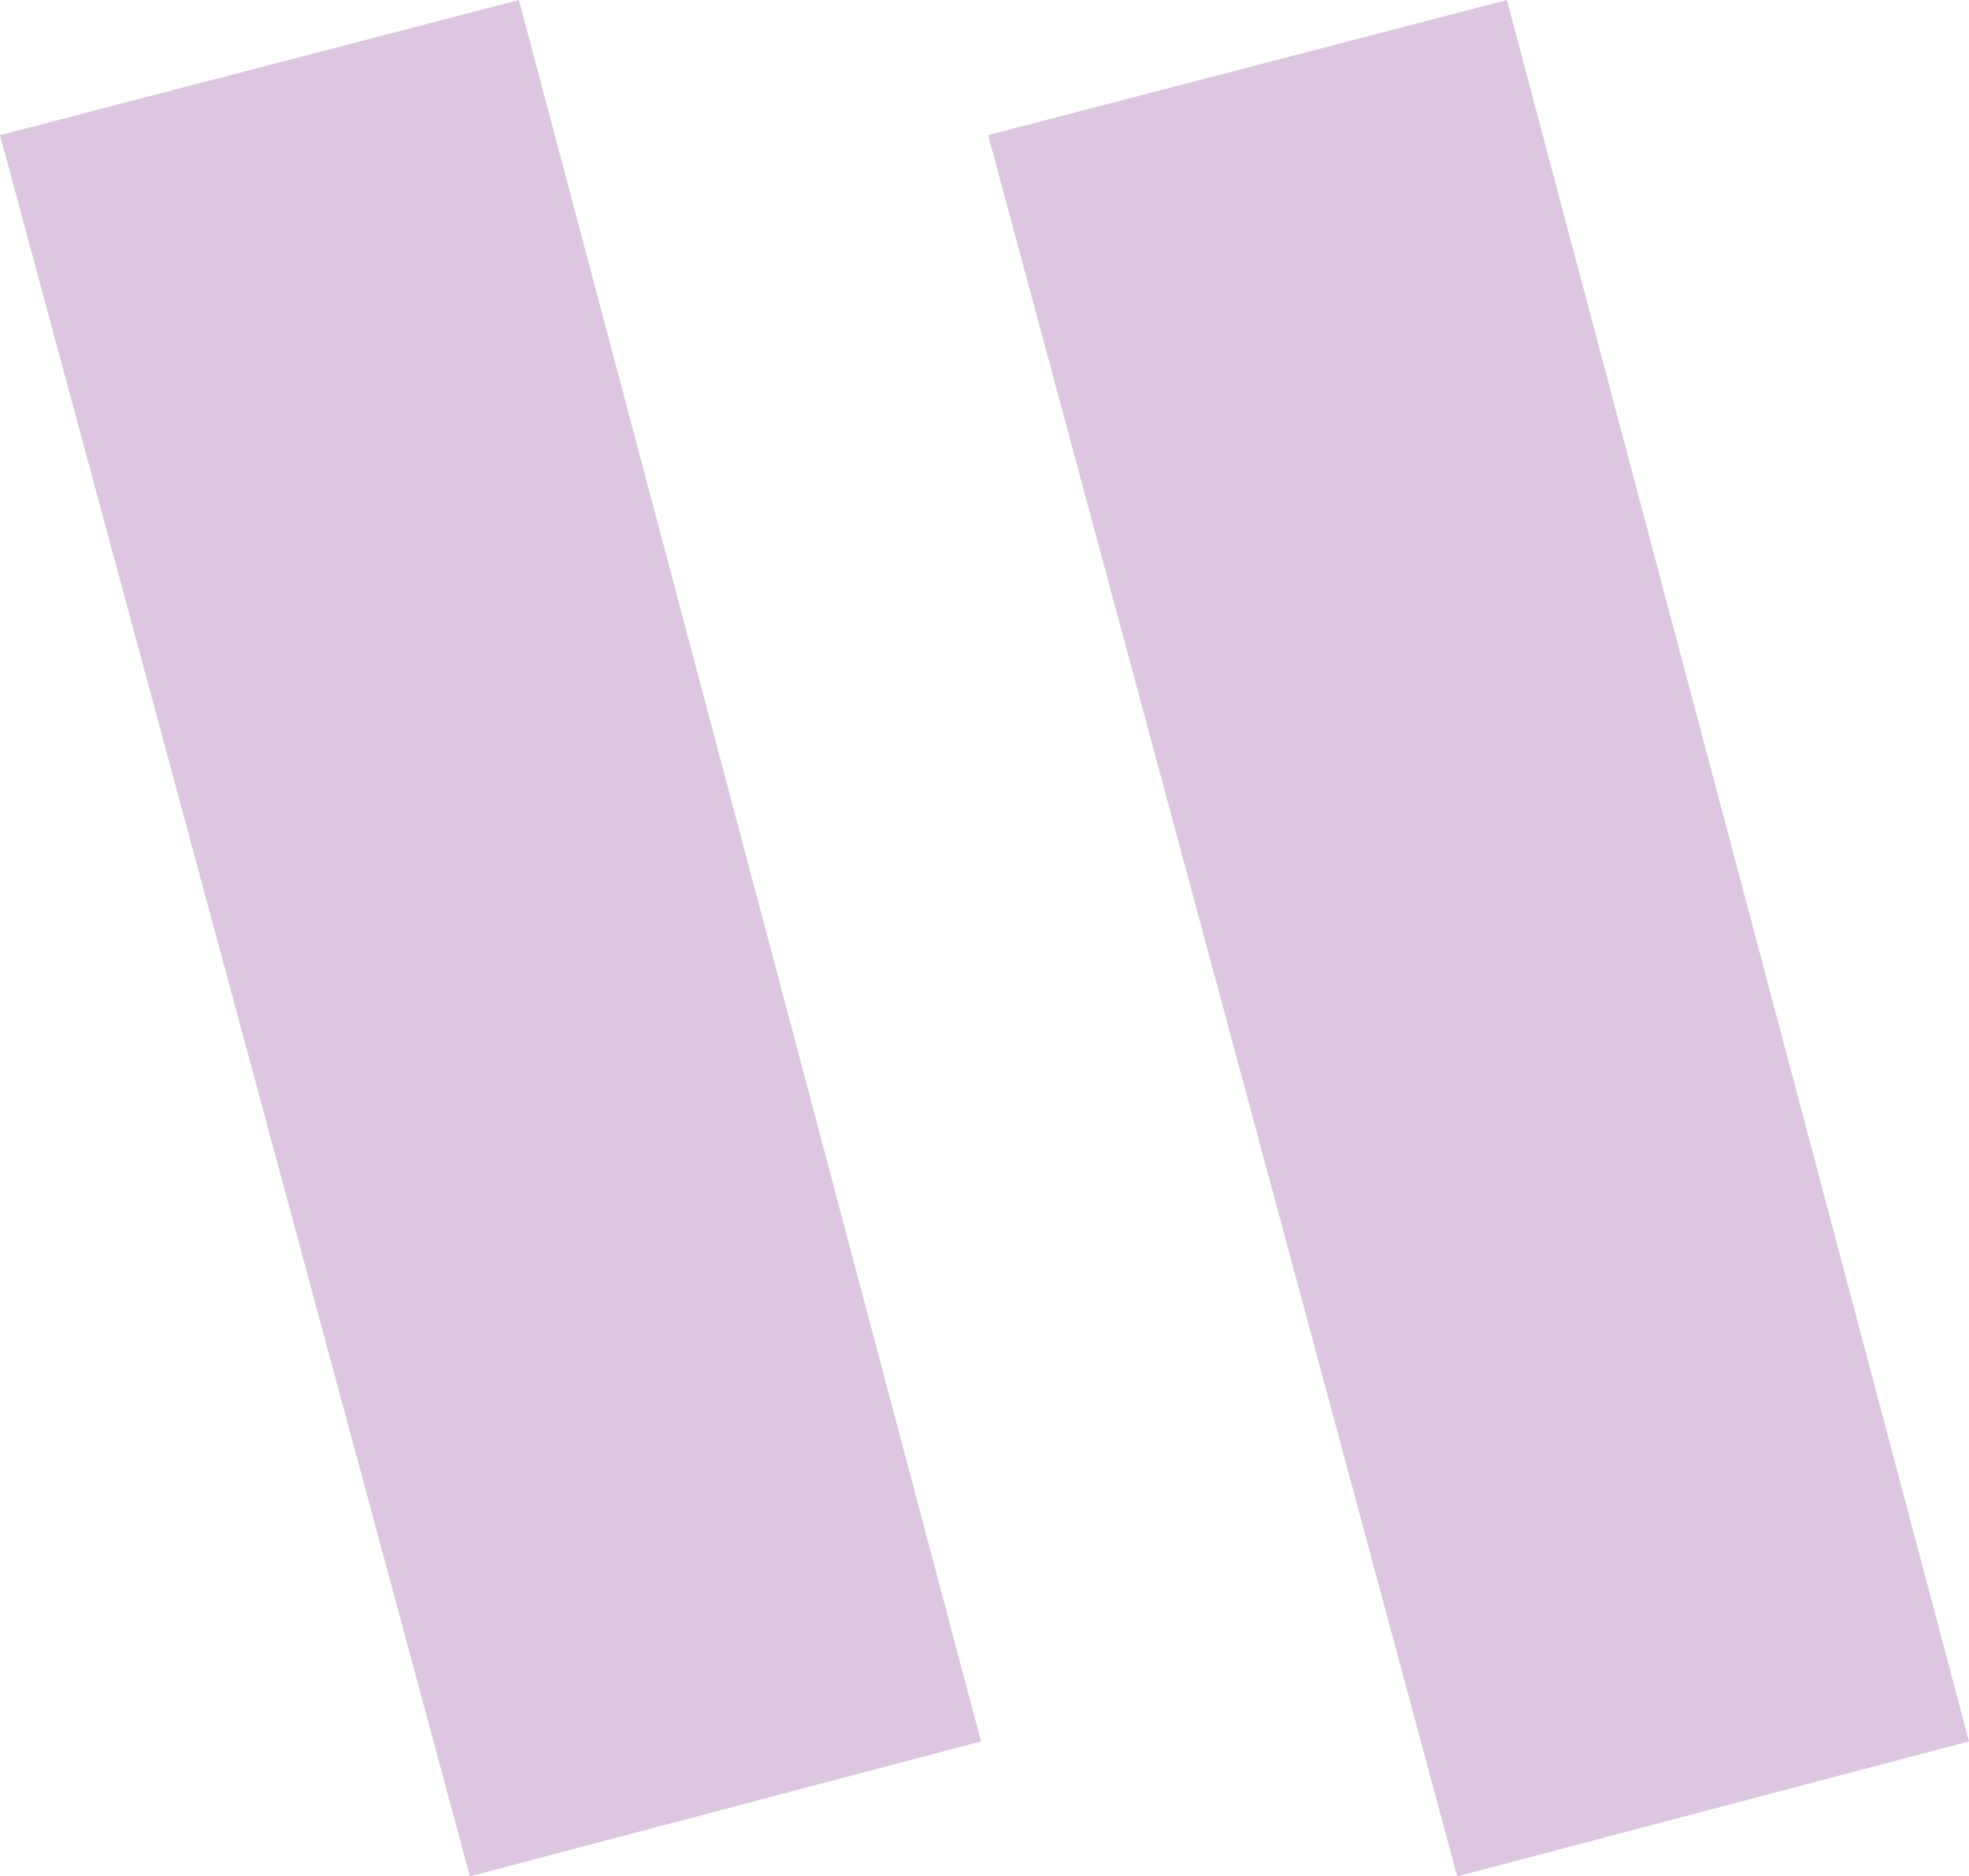 <?xml version="1.0" encoding="UTF-8"?> <svg xmlns="http://www.w3.org/2000/svg" viewBox="0 0 138.27 131.77"> <defs> <style>.cls-1{fill:#dcc6e0;}</style> </defs> <g id="Layer_2" data-name="Layer 2"> <g id="Layer_1-2" data-name="Layer 1"> <path class="cls-1" d="M68.89,122.29,33,131.77,0,9.49,36.44,0Zm69.38,0-35.94,9.48L69.39,9.49,105.82,0Z"></path> </g> </g> </svg> 